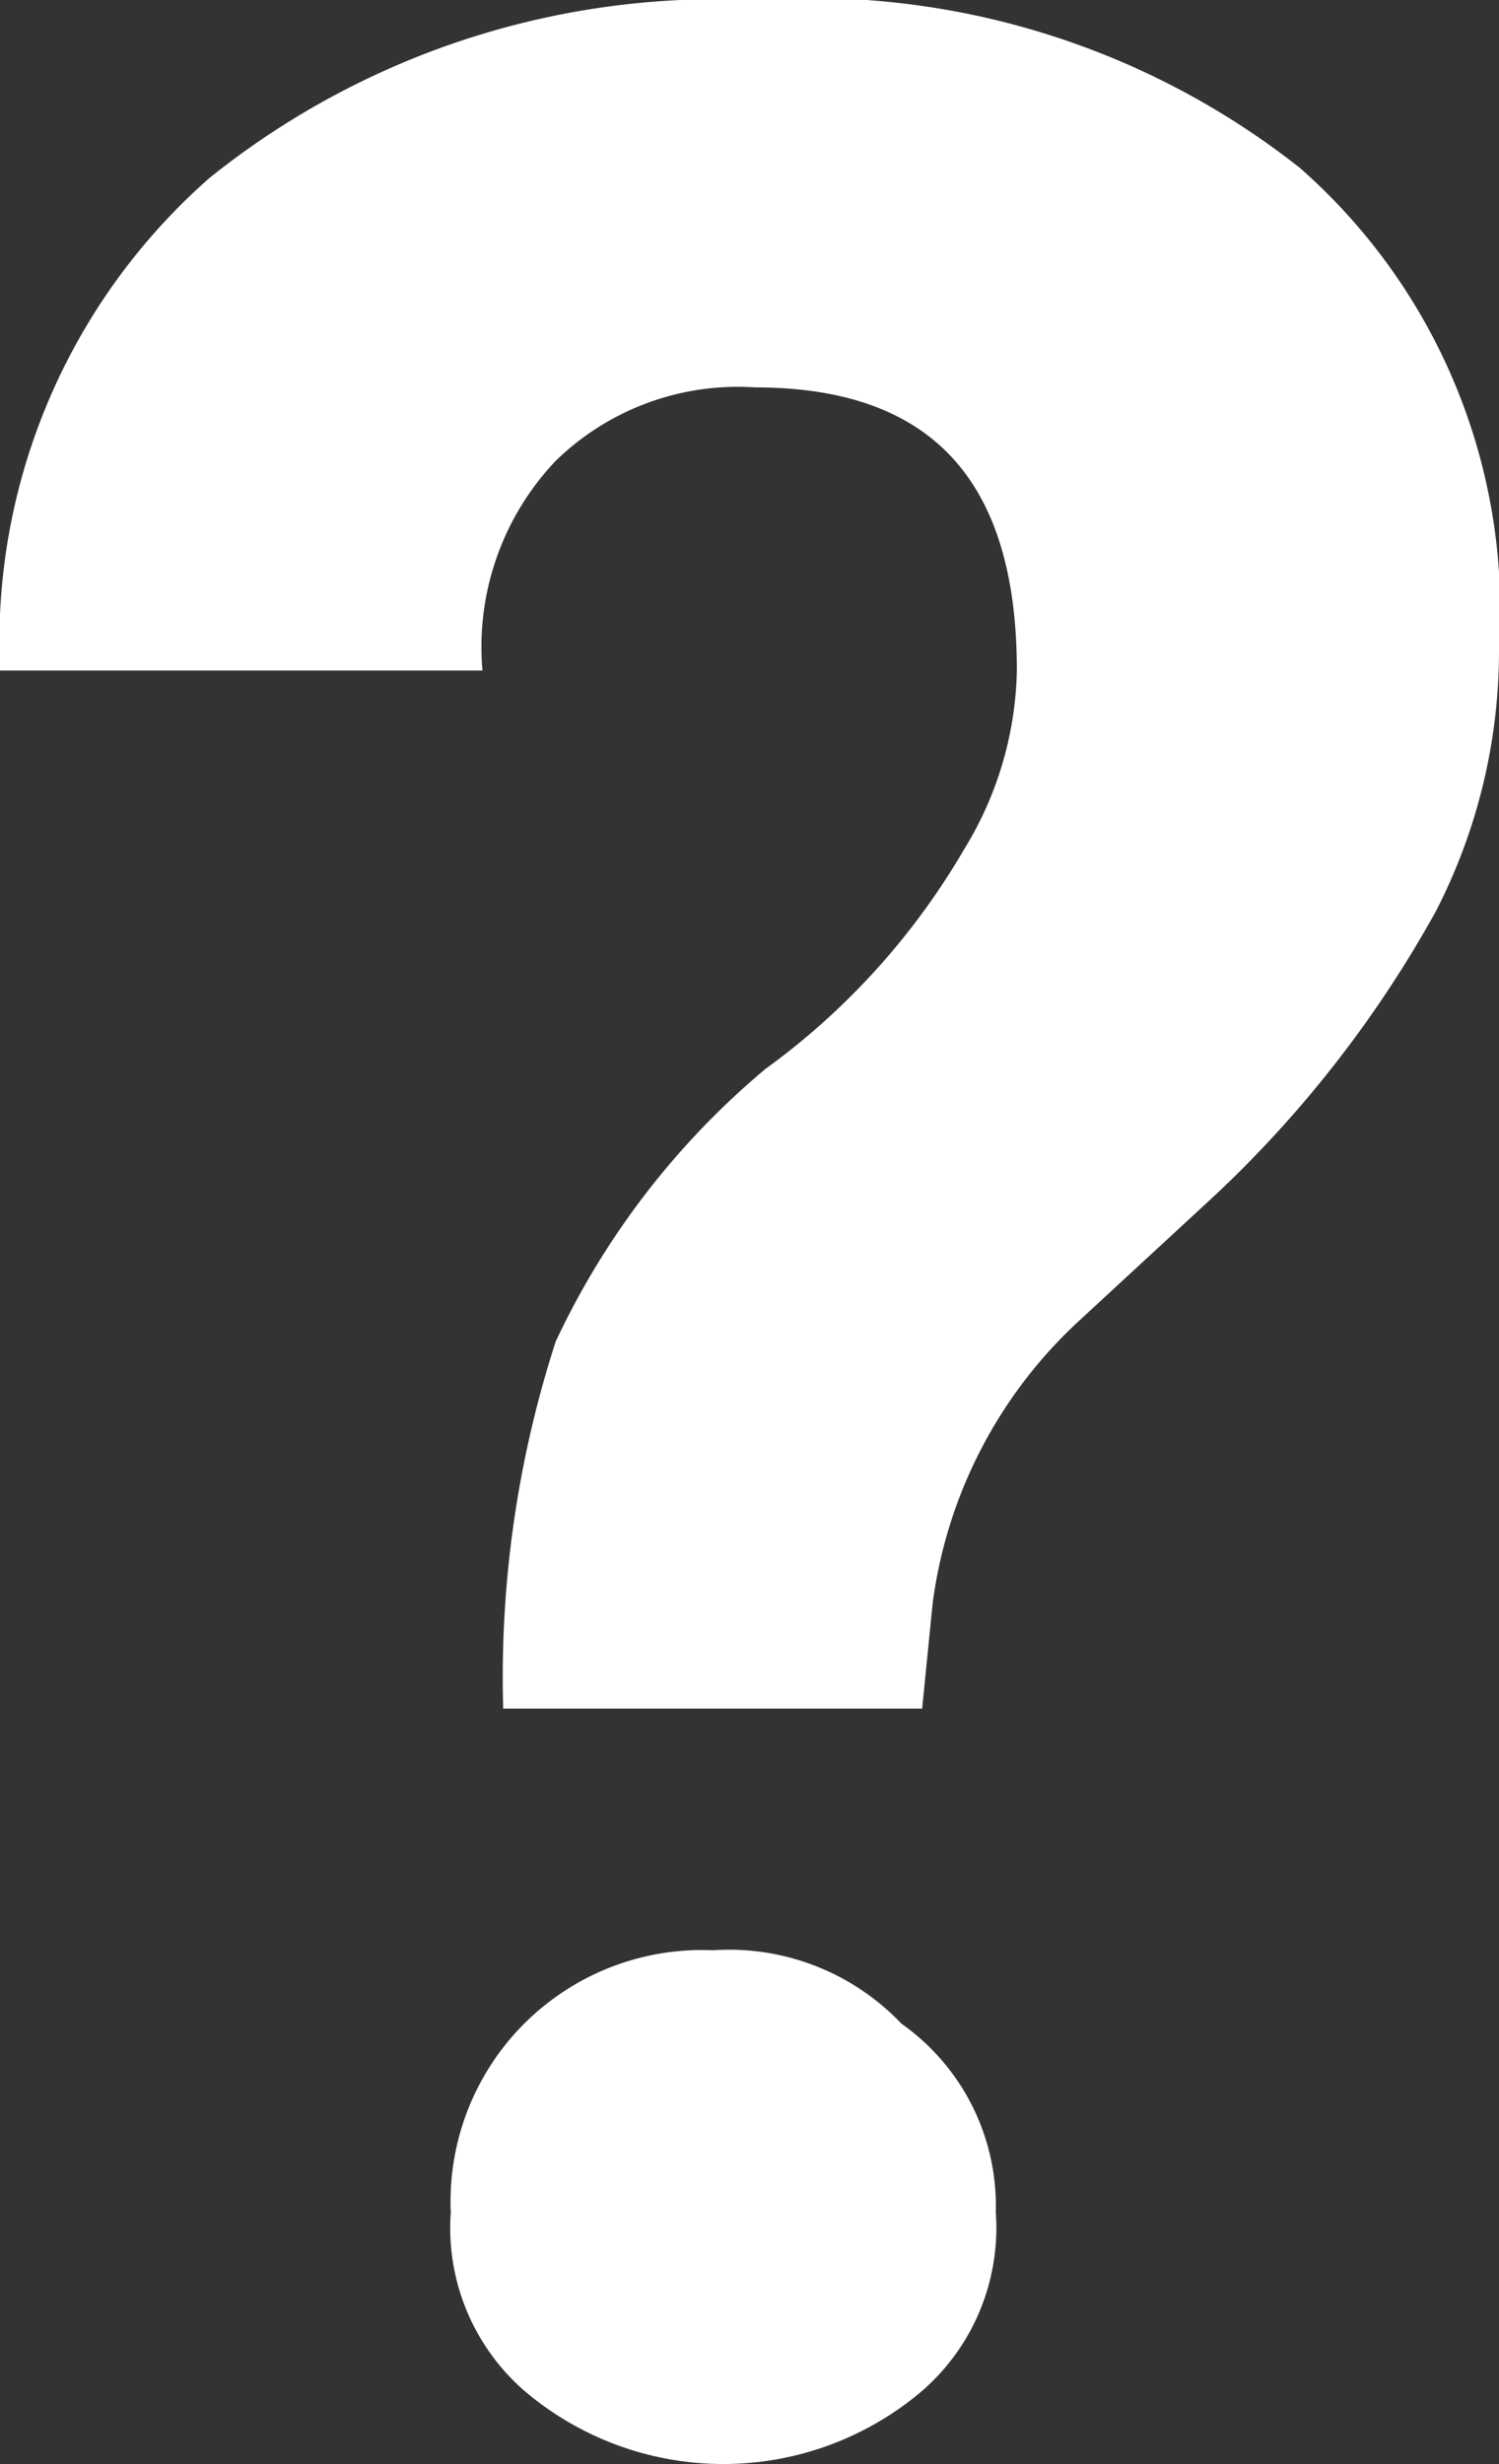 <svg id="Raggruppa_3762" data-name="Raggruppa 3762" xmlns="http://www.w3.org/2000/svg" width="9.464" height="15.552" viewBox="0 0 9.464 15.552">
  <rect x="0" y="0" width="9.464" height="15.552" fill="#333333" stroke="none"/>
  <path id="Tracciato_28411" data-name="Tracciato 28411" d="M34.241,51.354a1.363,1.363,0,0,1-.463,1.125,1.938,1.938,0,0,1-2.515,0,1.363,1.363,0,0,1-.463-1.125A1.587,1.587,0,0,1,32.454,49.7a1.5,1.5,0,0,1,1.191.463A1.407,1.407,0,0,1,34.241,51.354Z" transform="translate(-27.954 -37.391)" fill="#fff"/>
  <path id="Tracciato_28412" data-name="Tracciato 28412" d="M35.964,35.2a3.588,3.588,0,0,1-.4,1.654,7.3,7.3,0,0,1-1.39,1.787l-.86.794a2.945,2.945,0,0,0-.926,1.787l-.066.662H29.677a6.882,6.882,0,0,1,.331-2.316,5.016,5.016,0,0,1,1.324-1.721,4.524,4.524,0,0,0,1.257-1.39,2.231,2.231,0,0,0,.331-1.125c0-1.191-.529-1.787-1.654-1.787a1.647,1.647,0,0,0-1.257.463,1.706,1.706,0,0,0-.463,1.324H26.5a3.9,3.9,0,0,1,1.324-3.11A5.124,5.124,0,0,1,31.265,31.1a4.986,4.986,0,0,1,3.441,1.059A3.72,3.72,0,0,1,35.964,35.2Z" transform="translate(-26.5 -31.1)" fill="#fff"/>
</svg>
